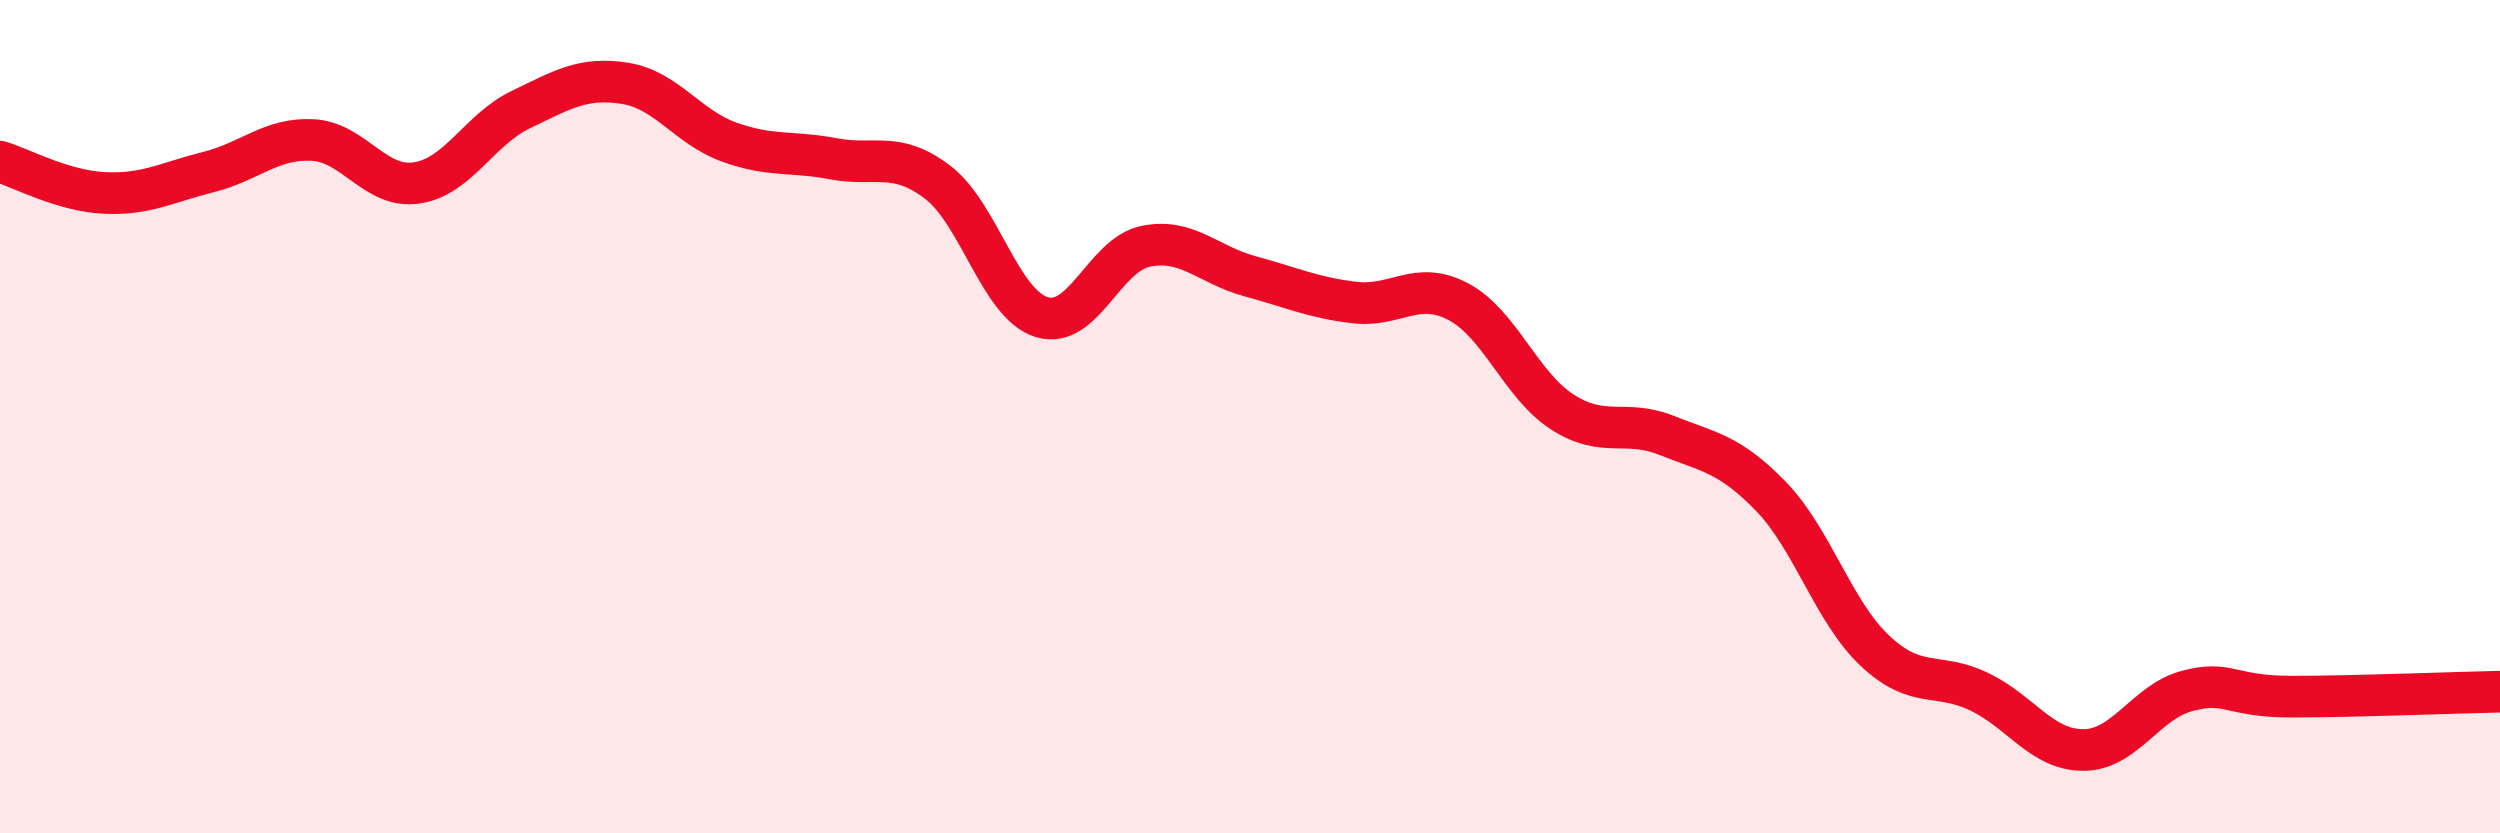 
    <svg width="60" height="20" viewBox="0 0 60 20" xmlns="http://www.w3.org/2000/svg">
      <path
        d="M 0,3.88 C 0.5,4.03 1.5,4.58 2.5,4.63 C 3.5,4.68 4,4.38 5,4.13 C 6,3.88 6.5,3.31 7.5,3.36 C 8.5,3.41 9,4.54 10,4.39 C 11,4.24 11.5,3.11 12.5,2.63 C 13.5,2.15 14,1.84 15,2 C 16,2.16 16.5,3.05 17.5,3.41 C 18.5,3.77 19,3.62 20,3.81 C 21,4 21.5,3.61 22.5,4.37 C 23.5,5.13 24,7.3 25,7.61 C 26,7.92 26.5,6.11 27.5,5.91 C 28.5,5.71 29,6.36 30,6.63 C 31,6.9 31.5,7.14 32.5,7.26 C 33.5,7.38 34,6.71 35,7.24 C 36,7.77 36.5,9.25 37.5,9.89 C 38.5,10.53 39,10.05 40,10.45 C 41,10.85 41.5,10.88 42.5,11.91 C 43.5,12.94 44,14.68 45,15.62 C 46,16.56 46.5,16.12 47.5,16.6 C 48.5,17.08 49,18 50,18 C 51,18 51.5,16.84 52.5,16.58 C 53.5,16.32 53.5,16.72 55,16.72 C 56.5,16.72 59,16.62 60,16.6L60 20L0 20Z"
        fill="#EB0A25"
        opacity="0.1"
        stroke-linecap="round"
        stroke-linejoin="round"
      />
      <path
        d="M 0,3.88 C 0.5,4.03 1.5,4.58 2.5,4.63 C 3.5,4.68 4,4.38 5,4.13 C 6,3.88 6.5,3.31 7.5,3.36 C 8.5,3.41 9,4.54 10,4.39 C 11,4.24 11.5,3.11 12.5,2.63 C 13.5,2.15 14,1.84 15,2 C 16,2.16 16.5,3.05 17.5,3.41 C 18.5,3.77 19,3.62 20,3.81 C 21,4 21.5,3.61 22.5,4.37 C 23.5,5.13 24,7.3 25,7.61 C 26,7.92 26.5,6.11 27.5,5.91 C 28.5,5.71 29,6.36 30,6.63 C 31,6.9 31.5,7.14 32.5,7.26 C 33.5,7.38 34,6.71 35,7.24 C 36,7.77 36.5,9.25 37.5,9.89 C 38.5,10.53 39,10.05 40,10.45 C 41,10.85 41.5,10.88 42.5,11.91 C 43.5,12.94 44,14.68 45,15.62 C 46,16.56 46.5,16.12 47.5,16.6 C 48.5,17.08 49,18 50,18 C 51,18 51.5,16.84 52.5,16.58 C 53.5,16.32 53.5,16.72 55,16.72 C 56.5,16.72 59,16.62 60,16.6"
        stroke="#EB0A25"
        stroke-width="1"
        fill="none"
        stroke-linecap="round"
        stroke-linejoin="round"
      />
    </svg>
  